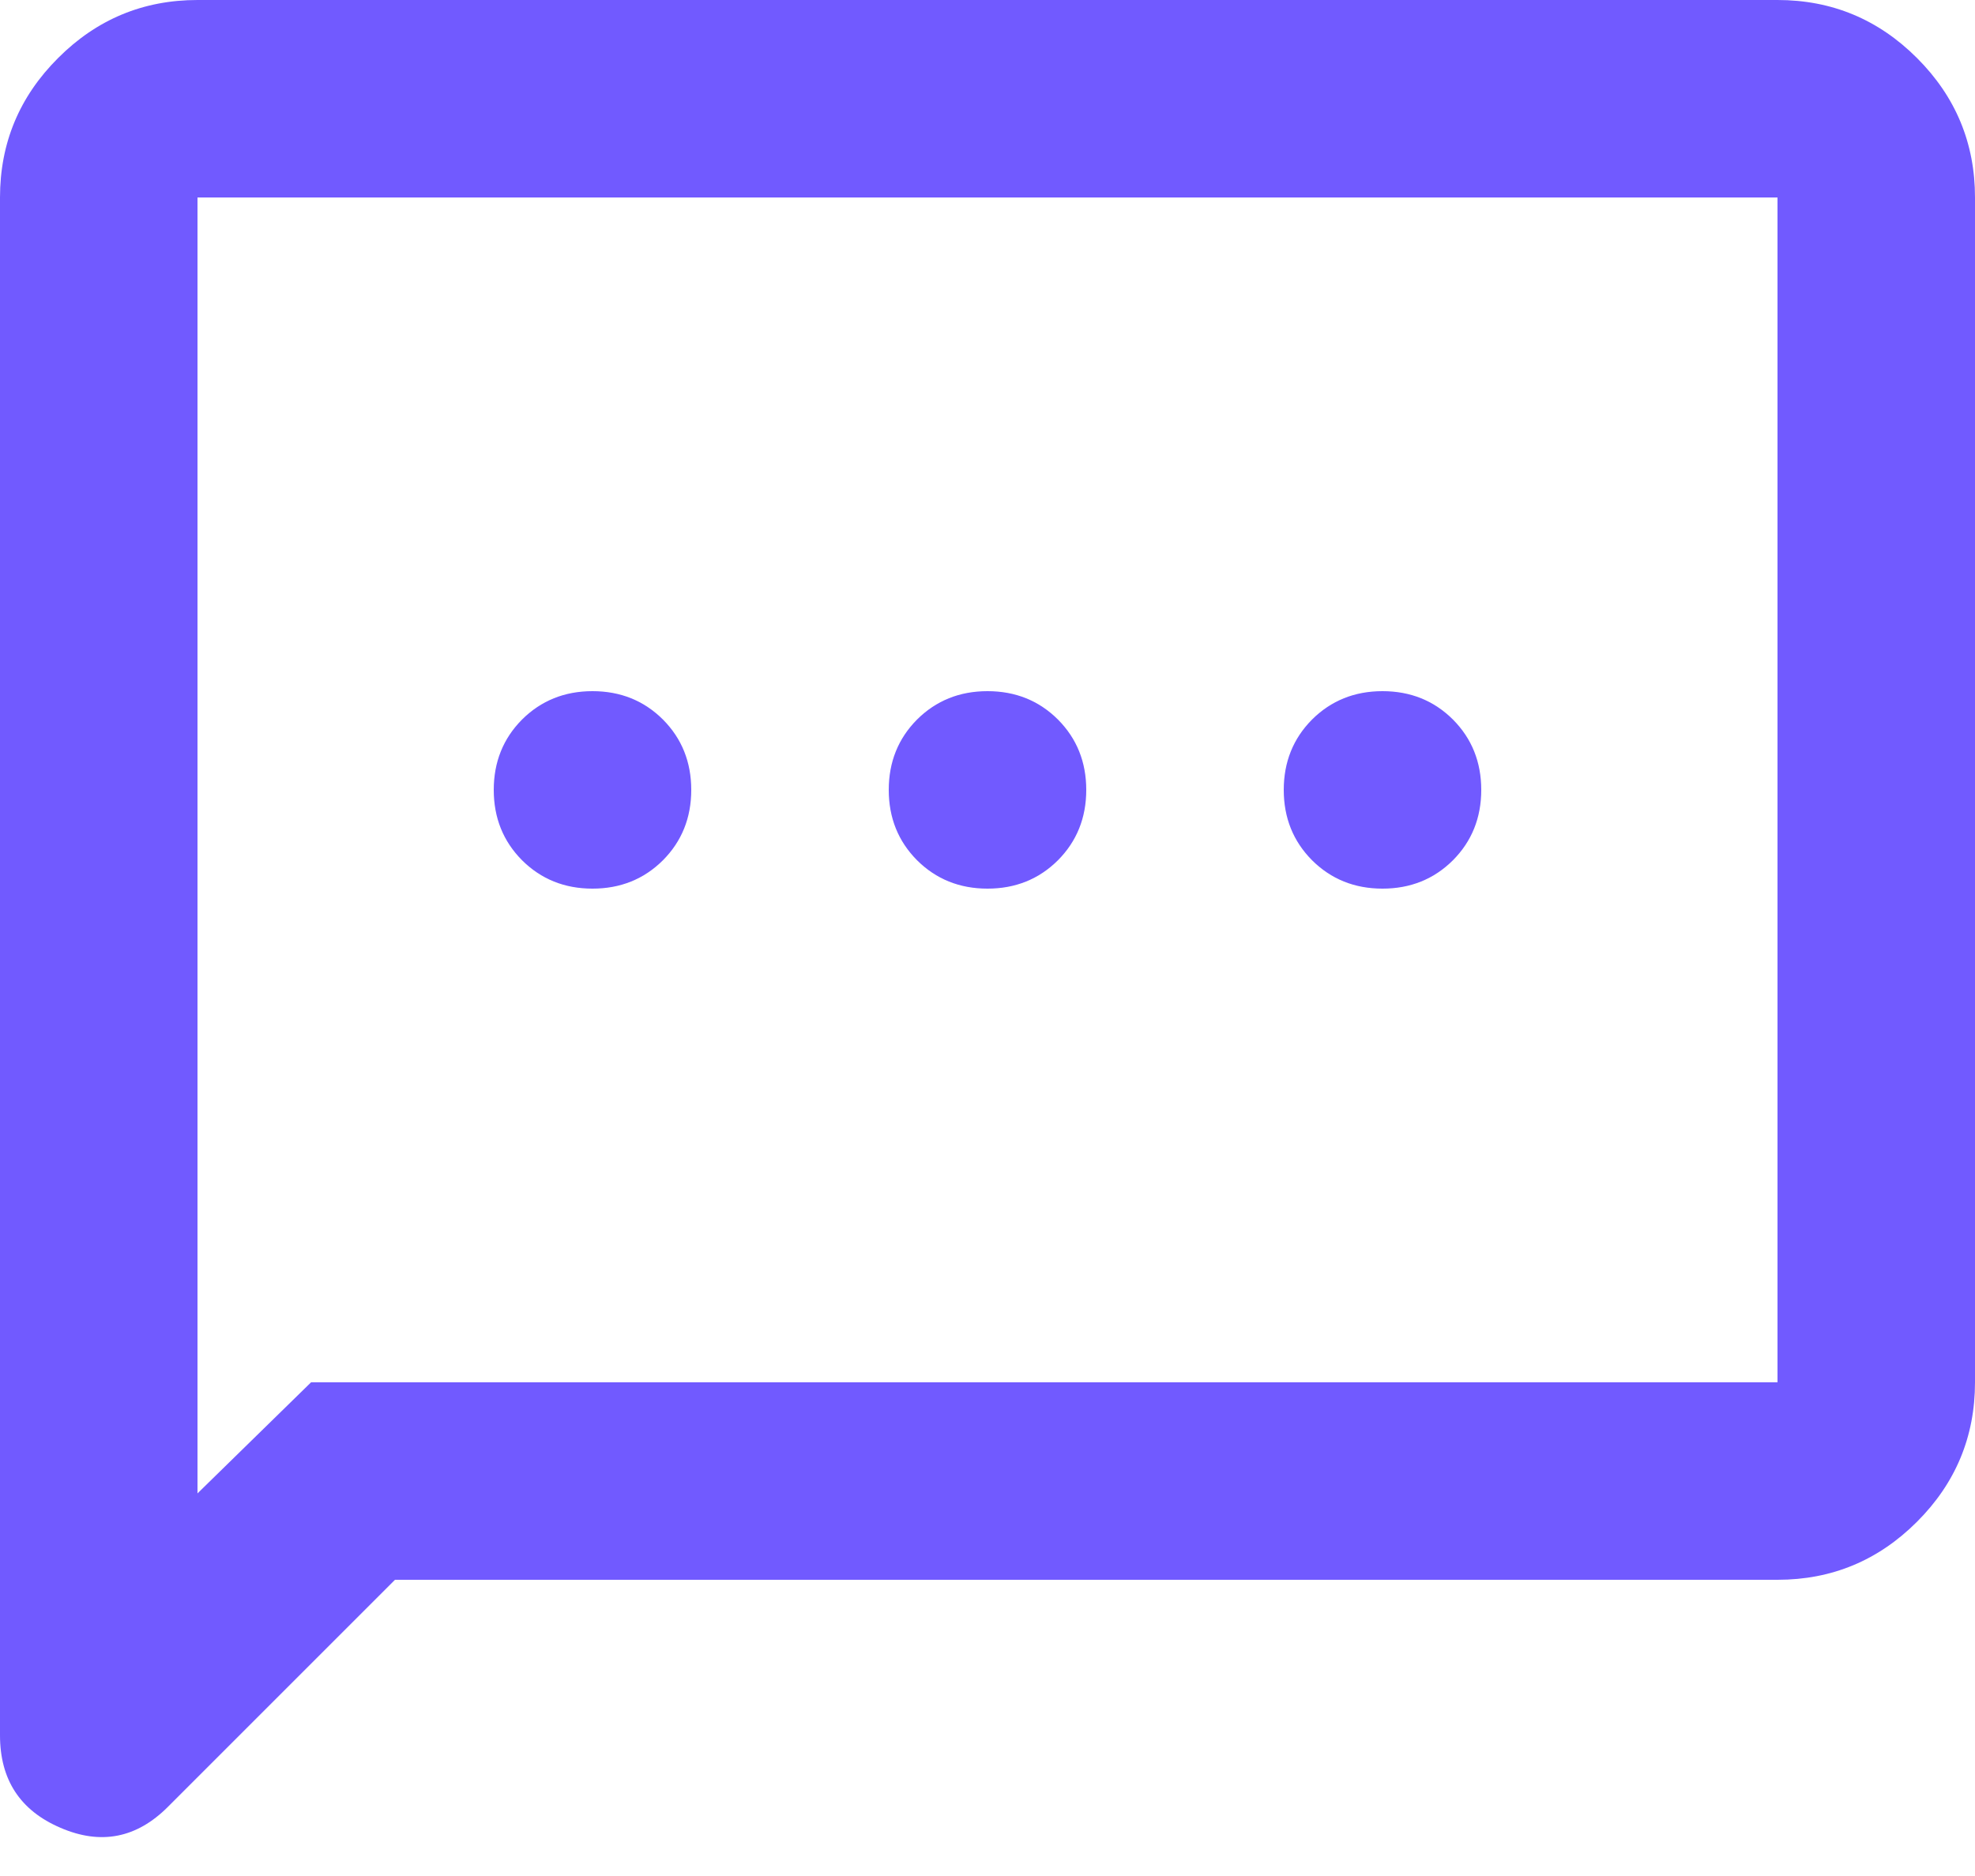 <svg width="20" height="19" viewBox="0 0 20 19" fill="none" xmlns="http://www.w3.org/2000/svg">
<path d="M4 16L1.7 18.3C1.383 18.617 1.021 18.688 0.613 18.512C0.204 18.337 0 18.025 0 17.575V2C0 1.45 0.196 0.979 0.588 0.588C0.979 0.196 1.45 0 2 0H18C18.55 0 19.021 0.196 19.413 0.588C19.804 0.979 20 1.45 20 2V14C20 14.55 19.804 15.021 19.413 15.412C19.021 15.804 18.55 16 18 16H4ZM3.15 14H18V2H2V15.125L3.15 14ZM6 9C6.283 9 6.521 8.904 6.713 8.713C6.904 8.521 7 8.283 7 8C7 7.717 6.904 7.479 6.713 7.287C6.521 7.096 6.283 7 6 7C5.717 7 5.479 7.096 5.287 7.287C5.096 7.479 5 7.717 5 8C5 8.283 5.096 8.521 5.287 8.713C5.479 8.904 5.717 9 6 9ZM10 9C10.283 9 10.521 8.904 10.713 8.713C10.904 8.521 11 8.283 11 8C11 7.717 10.904 7.479 10.713 7.287C10.521 7.096 10.283 7 10 7C9.717 7 9.479 7.096 9.287 7.287C9.096 7.479 9 7.717 9 8C9 8.283 9.096 8.521 9.287 8.713C9.479 8.904 9.717 9 10 9ZM14 9C14.283 9 14.521 8.904 14.713 8.713C14.904 8.521 15 8.283 15 8C15 7.717 14.904 7.479 14.713 7.287C14.521 7.096 14.283 7 14 7C13.717 7 13.479 7.096 13.287 7.287C13.096 7.479 13 7.717 13 8C13 8.283 13.096 8.521 13.287 8.713C13.479 8.904 13.717 9 14 9Z" fill="#715AFF"/>
</svg>
